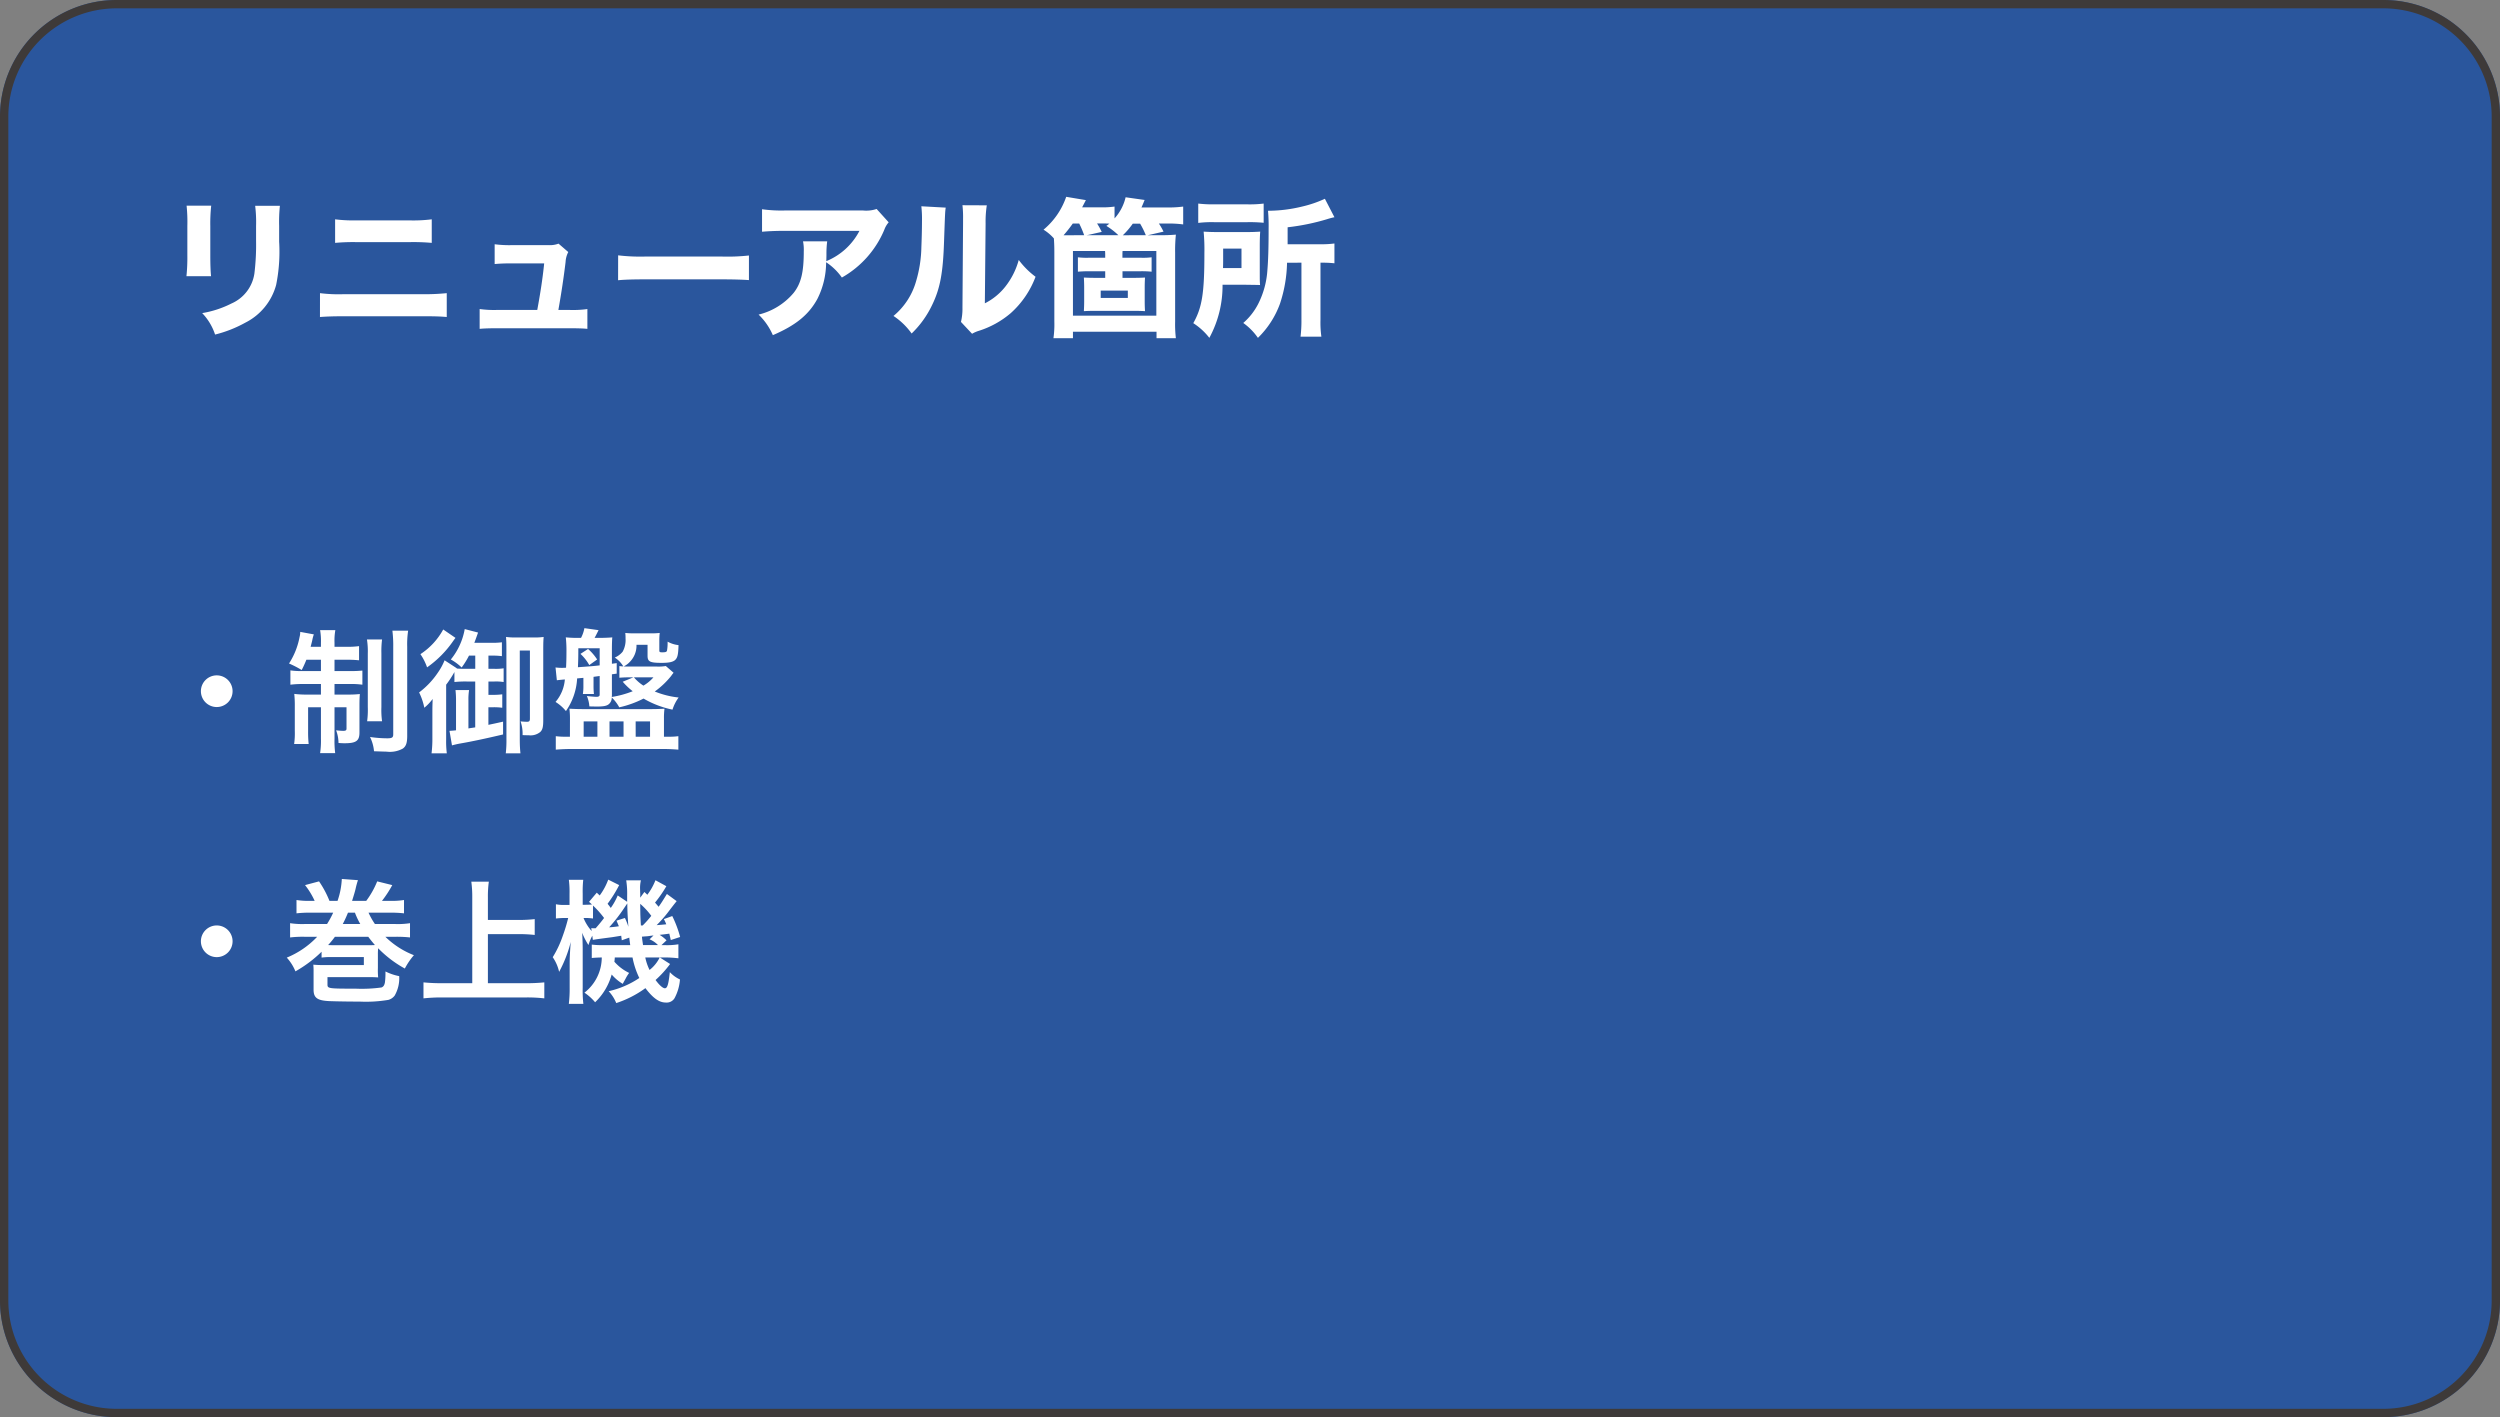 <svg xmlns="http://www.w3.org/2000/svg" width="299.898" height="170" viewBox="0 0 299.898 170"><rect x="0" y="0" width="299.898" height="170" fill="#808080" stroke="none"/><g transform="translate(-11573 -3596)"><path d="M14,0H285.9a14,14,0,0,1,14,14V156a14,14,0,0,1-14,14H14A14,14,0,0,1,0,156V14A14,14,0,0,1,14,0Z" transform="translate(11573 3596)" fill="#2a569d"></path><path d="M14,1A13,13,0,0,0,1,14V156a13,13,0,0,0,13,13H285.9a13,13,0,0,0,13-13V14a13,13,0,0,0-13-13H14m0-1H285.9a14,14,0,0,1,14,14V156a14,14,0,0,1-14,14H14A14,14,0,0,1,0,156V14A14,14,0,0,1,14,0Z" transform="translate(11573 3596)" fill="#3e3a39"></path><path d="M8,6.016a1.9,1.9,0,1,0,1.9,1.9A1.9,1.9,0,0,0,8,6.016ZM20.5,4.144V5.5h-2.24a8.884,8.884,0,0,1-1.424-.08V7.136a11.471,11.471,0,0,1,1.648-.08H20.5V8.32H18.848A11.108,11.108,0,0,1,17.3,8.24a13.533,13.533,0,0,1,.064,1.5v2.944a9.064,9.064,0,0,1-.08,1.568h1.744A13.374,13.374,0,0,1,18.96,12.7V9.84H20.5V13.6a10.04,10.04,0,0,1-.1,1.744h1.808a11.494,11.494,0,0,1-.08-1.728V9.84h1.44V12.4c0,.208-.1.272-.4.272-.176,0-.592-.032-.848-.064a4.431,4.431,0,0,1,.288,1.52c.448.032.592.032.736.032,1.376,0,1.776-.288,1.776-1.28V9.68c0-.72.016-1.04.048-1.424a12.349,12.349,0,0,1-1.488.064H22.128V7.056h1.808a9.212,9.212,0,0,1,1.536.08V5.44A12.924,12.924,0,0,1,24,5.5H22.128V4.144h1.36a13.813,13.813,0,0,1,1.584.064v-1.7a9.881,9.881,0,0,1-1.584.08h-1.36v-.48a7.2,7.2,0,0,1,.1-1.52H20.4a7.925,7.925,0,0,1,.1,1.552v.448H19.264c.08-.32.176-.672.208-.848a4.877,4.877,0,0,1,.176-.64L18.016.8a2.476,2.476,0,0,1-.08.624,8.932,8.932,0,0,1-1.264,3.168,12.509,12.509,0,0,1,1.52.784,13.147,13.147,0,0,0,.56-1.232Zm5.52-2.432a9.225,9.225,0,0,1,.1,1.7v6.4a10,10,0,0,1-.08,1.712h1.792a10.016,10.016,0,0,1-.08-1.7V3.376a11.048,11.048,0,0,1,.08-1.664ZM29.072.656a14.952,14.952,0,0,1,.1,1.984V13.088c0,.384-.144.48-.72.48a14.522,14.522,0,0,1-2.064-.16,4.839,4.839,0,0,1,.48,1.712c.944.032,1.44.048,1.52.048A3.2,3.2,0,0,0,30.32,14.8c.384-.272.528-.672.528-1.52V2.592A10.917,10.917,0,0,1,30.96.656Zm9.936,11.6c-.528.08-.56.08-.816.128V9.024a6.988,6.988,0,0,1,.08-1.248H36.64a10.878,10.878,0,0,1,.064,1.28v3.552c-.272.032-.448.048-.784.064l.3,1.744c.288-.08.7-.176.976-.224,1.328-.224,3.264-.64,5.152-1.088V11.568c-.848.192-1.072.24-1.76.384V9.84h.576a7.1,7.1,0,0,1,1.088.064V8.288a7.059,7.059,0,0,1-1.1.064h-.56v-1.6h.736a5.886,5.886,0,0,1,1.088.064V5.168a5.776,5.776,0,0,1-1.088.064h-.736V3.648h.432a8.074,8.074,0,0,1,1.184.064V2.048a8.8,8.8,0,0,1-1.3.064H38.9c.16-.416.16-.416.448-1.232l-1.6-.416A7.954,7.954,0,0,1,36.08,4.112a6.179,6.179,0,0,1,1.3.96,9.658,9.658,0,0,0,.88-1.424h.752V5.232h-1.04c-.544,0-.624,0-1.184-.032l.016-.032-1.472-.96a7.294,7.294,0,0,1-.8,1.472,9.8,9.8,0,0,1-2.256,2.384A7.4,7.4,0,0,1,32.9,9.9,5.827,5.827,0,0,0,33.9,8.848c-.032,1.024-.032,1.072-.032,1.776V13.5a14.367,14.367,0,0,1-.1,1.872H35.6a11.471,11.471,0,0,1-.08-1.648V7.136a12.24,12.24,0,0,0,.992-1.52v1.2a12.1,12.1,0,0,1,1.456-.064h1.04ZM35.168.512a8.245,8.245,0,0,1-2.736,2.96,6.634,6.634,0,0,1,.8,1.584,12.566,12.566,0,0,0,3.136-3.168c.112-.16.16-.224.272-.368Zm7.584,13.1a13.55,13.55,0,0,1-.08,1.76h1.76a15.5,15.5,0,0,1-.08-1.68V3.04h1.216V11.2c0,.3-.08.384-.352.384-.192,0-.464-.016-.768-.048a4.594,4.594,0,0,1,.24,1.648c.368.016.528.016.72.016a1.836,1.836,0,0,0,1.392-.384c.288-.272.368-.624.368-1.44V2.928c0-.832.016-1.12.048-1.52a8.311,8.311,0,0,1-1.264.064H43.92A8.273,8.273,0,0,1,42.7,1.408c.032.352.048.7.048,1.424Zm10.88-9.5a6.023,6.023,0,0,0-1.088-1.264l-.912.592a5.383,5.383,0,0,1,1.056,1.344Zm8.24.784A5.264,5.264,0,0,1,60.8,4.96H57.584c-.336,0-.5,0-.768-.016a2.447,2.447,0,0,0,.736-.544,2.774,2.774,0,0,0,.8-2.048H59.68v1.3c0,.72.272.864,1.7.864.912,0,1.408-.112,1.664-.4.24-.272.32-.64.352-1.728a3.481,3.481,0,0,1-1.312-.416,5.3,5.3,0,0,1-.064,1.04c-.032.192-.16.24-.576.24-.3,0-.352-.032-.352-.24V1.792a7.206,7.206,0,0,1,.048-.864,9.115,9.115,0,0,1-1.072.048h-2A9.582,9.582,0,0,1,57.008.928a5.2,5.2,0,0,1,.032.656,2.886,2.886,0,0,1-.352,1.6,2.511,2.511,0,0,1-.944.7,3.073,3.073,0,0,1,1.024,1.056A3.463,3.463,0,0,1,56.3,4.9V6.3c.4-.032.72-.048,1.28-.048h.4l-1.28.528A8.4,8.4,0,0,0,57.9,7.92a11.782,11.782,0,0,1-2.512.688l.016-.192V5.888l.576-.08V4.544l-.576.08V2.88c0-.5.016-1.152.048-1.424-.24.032-.944.064-1.552.064h-.576c.144-.256.144-.256.48-.928l-1.7-.24A4.135,4.135,0,0,1,51.7,1.52H51.52a14.353,14.353,0,0,1-1.648-.064,14,14,0,0,1,.08,1.5c0,1.056-.016,1.424-.048,2.144-.416.016-.416.016-.48.016a6.445,6.445,0,0,1-.784-.048l.16,1.536q.144-.024.96-.1a4.715,4.715,0,0,1-1.12,2.7A5.008,5.008,0,0,1,49.888,10.3a7.561,7.561,0,0,0,1.344-3.92c.08,0,.336-.032.752-.064v.944a5.947,5.947,0,0,1-.064.992h1.328a8.547,8.547,0,0,1-.048-.992V6.192l.736-.1V8.224c0,.192,0,.208-.048.256-.048.08-.176.112-.336.112-.192,0-.944-.064-1.152-.1a3.862,3.862,0,0,1,.3,1.248c.72.016.832.016.928.016.784,0,1.168-.08,1.408-.288a1.02,1.02,0,0,0,.352-.8,5.106,5.106,0,0,1,.9,1.184A12.248,12.248,0,0,0,59.2,8.8a11.486,11.486,0,0,0,3.472,1.328,4.955,4.955,0,0,1,.736-1.456,10.451,10.451,0,0,1-2.864-.72A9.9,9.9,0,0,0,62.5,6.1c.032-.048.048-.064.16-.224A1.7,1.7,0,0,0,62.8,5.7Zm-1.488,1.36a4.833,4.833,0,0,1-1.2.992,5.115,5.115,0,0,1-1.136-.992ZM53.936,2.768V4.816c-.608.08-1.28.128-2.608.224.032-.736.048-1.136.048-2.272ZM50.368,13.376H49.84a8.26,8.26,0,0,1-1.168-.064v1.616c.544-.048,1.232-.08,1.888-.08H61.536c.624,0,1.264.032,1.84.08V13.312a8.274,8.274,0,0,1-1.216.064h-.512v-2.16a8.6,8.6,0,0,1,.064-1.2c-.624.032-1.024.048-1.536.048h-8.3c-.48,0-.992-.016-1.568-.048a10.53,10.53,0,0,1,.064,1.28Zm1.648-1.84h1.648v1.84H52.016Zm3.1,0H56.8v1.84H55.12Zm3.136,0h1.728v1.84H58.256ZM8,36.016a1.9,1.9,0,1,0,1.9,1.9A1.9,1.9,0,0,0,8,36.016Zm21.392,1.36a14.4,14.4,0,0,1,1.792.08V35.744a9.476,9.476,0,0,1-1.792.1H26.976a8.763,8.763,0,0,1-.768-1.36h2.464a14.089,14.089,0,0,1,1.792.08v-1.6a9.373,9.373,0,0,1-1.792.1h-.848a13.18,13.18,0,0,0,1.232-1.888l-1.808-.448a10.39,10.39,0,0,1-1.312,2.336h-1.7c.24-.768.336-1.088.416-1.424a10.037,10.037,0,0,1,.288-1.056l-1.936-.144a9.3,9.3,0,0,1-.512,2.624H21.52a11.9,11.9,0,0,0-1.248-2.336l-1.68.448a9.059,9.059,0,0,1,1.152,1.888h-.416a9.185,9.185,0,0,1-1.76-.1v1.6a13.55,13.55,0,0,1,1.76-.08h2.64a10.8,10.8,0,0,1-.736,1.36H18.576a9.485,9.485,0,0,1-1.776-.1v1.712a12.935,12.935,0,0,1,1.776-.08h1.472a10.516,10.516,0,0,1-3.648,2.5,5.5,5.5,0,0,1,1.04,1.648,15.145,15.145,0,0,0,3.136-2.352v.7a8.073,8.073,0,0,1,1.184-.064h3.888v.96H20.64c-.4,0-.688-.016-1.056-.048a7.373,7.373,0,0,1,.032.848v2.144c0,1.056.5,1.36,2.24,1.392.9.032,2.576.048,3.312.048a16.194,16.194,0,0,0,3.424-.208,1.42,1.42,0,0,0,.752-.512,4.184,4.184,0,0,0,.544-2.336,6.475,6.475,0,0,1-1.648-.56v.336a8.309,8.309,0,0,1-.064.976c-.064.352-.192.528-.416.608a17.327,17.327,0,0,1-3.1.144c-3.264,0-3.376-.016-3.376-.5v-.88h4.848a11.419,11.419,0,0,1,1.232.032,8.971,8.971,0,0,1-.032-1.136V39.536a6.691,6.691,0,0,1,.032-.784,13.492,13.492,0,0,0,3.2,2.432,8.27,8.27,0,0,1,1.088-1.6,10.133,10.133,0,0,1-3.424-2.208Zm-7.2,1.008c-.336,0-.512,0-.832-.016a9.972,9.972,0,0,0,.816-.992h4c.288.384.5.64.8.992-.288.016-.432.016-.768.016Zm.928-2.544a13.944,13.944,0,0,0,.624-1.36h.832a9.222,9.222,0,0,0,.64,1.36Zm17.408,1.216h3.76a16.706,16.706,0,0,1,1.856.1v-1.9a16.3,16.3,0,0,1-1.856.1h-3.76V32.608a12.911,12.911,0,0,1,.112-1.84h-2.1a13.7,13.7,0,0,1,.112,1.84V42.944H35.008a21.113,21.113,0,0,1-2.208-.1v1.92a20,20,0,0,1,2.208-.112h10.16a17.458,17.458,0,0,1,2.128.112v-1.92a20.548,20.548,0,0,1-2.16.1H40.528Zm20.1-6.464a7.236,7.236,0,0,1-.976,1.744c-.048-.048-.16-.16-.352-.336l-.5.688v-.5c-.016-.256-.016-.464-.016-.512a3.942,3.942,0,0,1,.1-1.072H57.12a10.219,10.219,0,0,1,.112,1.824v.752L56.1,32.416a7.383,7.383,0,0,1-.832,1.5c-.16-.224-.224-.3-.384-.5a15.755,15.755,0,0,0,1.392-2.24l-1.312-.656a7.668,7.668,0,0,1-1.024,1.9l-.352-.336-.928,1.1c.176.16.24.208.352.32-.192.016-.48.032-.816.032H51.9V32.208a13.454,13.454,0,0,1,.064-1.664H50.24a11.422,11.422,0,0,1,.08,1.68v1.328h-.544a4.43,4.43,0,0,1-1.088-.08v1.712a10.228,10.228,0,0,1,1.088-.064h.384a20.263,20.263,0,0,1-.656,2.16,12.4,12.4,0,0,1-1.2,2.544,4.988,4.988,0,0,1,.768,1.76A15.3,15.3,0,0,0,50.464,38c-.1,1.344-.128,1.92-.128,2.64v2.816a15.349,15.349,0,0,1-.1,1.968h1.744a14.118,14.118,0,0,1-.08-1.968V38.848c0-.56-.032-1.5-.064-1.952a8.48,8.48,0,0,0,.752,1.472,5.756,5.756,0,0,1,.464-1.12l.064.5c.224-.048,1.056-.16,2.288-.32.432-.064.7-.112,1.12-.176.016.176.032.272.064.544l.9-.32c.032.3.048.432.112.9H54.3a9.046,9.046,0,0,1-1.312-.064V39.92c.32-.032.608-.048,1.2-.064a5.37,5.37,0,0,1-2.08,4.224,6.04,6.04,0,0,1,1.28,1.152A7.281,7.281,0,0,0,55.376,41.9a5.311,5.311,0,0,0,1.328,1.12c.112-.208.112-.208.336-.608a4.412,4.412,0,0,1,.432-.7A5.585,5.585,0,0,1,55.7,40.368a4,4,0,0,0,.048-.512h2.128a9.845,9.845,0,0,0,.816,2.464,10.793,10.793,0,0,1-3.68,1.584,4.582,4.582,0,0,1,.912,1.424,12.483,12.483,0,0,0,3.5-1.792c.912,1.2,1.648,1.728,2.448,1.728a1.106,1.106,0,0,0,1.04-.512,5.584,5.584,0,0,0,.656-2.256,3.923,3.923,0,0,1-1.216-.88c-.16,1.488-.3,1.936-.592,1.936-.24,0-.656-.352-1.12-.992a12.8,12.8,0,0,0,1.744-1.92l-1.232-.784H61.7a13.052,13.052,0,0,1,1.68.1v-1.68a8.139,8.139,0,0,1-1.68.1h-.352l.608-.576a4.318,4.318,0,0,0-.832-.656c.464-.048.848-.1,1.168-.144.064.3.1.416.176.768l1.12-.368a13.5,13.5,0,0,0-.944-2.512l-1.008.368a4.27,4.27,0,0,1,.288.624c-.5.048-.672.064-1.152.1a15.535,15.535,0,0,0,1.28-1.44c.784-1.024.784-1.024,1.12-1.44L62,32.24c-.512.832-.656,1.072-.992,1.536-.208-.24-.24-.288-.432-.5a14.866,14.866,0,0,0,1.36-1.968Zm-.5,4.272A12.746,12.746,0,0,1,59.1,36.016H58.88c-.064-1.136-.064-1.136-.08-2.592A8.7,8.7,0,0,1,60.128,34.864ZM59.92,37.68a2.9,2.9,0,0,1,1.008.688H59.136c-.08-.592-.1-.64-.128-1.008.224-.016.384-.032.4-.032a4.808,4.808,0,0,0,.688-.08c.064,0,.16-.016.3-.032Zm-6.784-4.048a11.083,11.083,0,0,1,1.328,1.488c-.288.384-.464.608-1.008,1.232h-.288a1.477,1.477,0,0,1-.24-.016l.048.352A5.387,5.387,0,0,1,52,35.12h.224a6.409,6.409,0,0,1,.912.064Zm8,6.224a4.257,4.257,0,0,1-1.216,1.5,6.2,6.2,0,0,1-.512-1.5ZM55.952,35.44c.144.32.176.416.288.672a11.336,11.336,0,0,1-1.168.128A18.927,18.927,0,0,0,56.9,33.888c.112-.16.16-.24.352-.512,0,.72.032,1.456.128,2.8a7.422,7.422,0,0,0-.416-1.056Z" transform="translate(11591 3671)" fill="#fff"></path><path d="M3.384,1.672a19.19,19.19,0,0,1,.09,2.448V7.612a21.976,21.976,0,0,1-.108,2.52H6.318c-.054-.486-.09-1.368-.09-2.484V4.12a19.754,19.754,0,0,1,.108-2.448Zm8.226.018a16.132,16.132,0,0,1,.108,2.43V5.83a28.653,28.653,0,0,1-.2,3.978,4.658,4.658,0,0,1-2.754,3.6,12.129,12.129,0,0,1-3.51,1.152A6.753,6.753,0,0,1,6.8,17.134a14.812,14.812,0,0,0,3.618-1.422,7.156,7.156,0,0,0,3.708-4.536,20.052,20.052,0,0,0,.36-5.184V4.084a18.372,18.372,0,0,1,.09-2.394ZM21.2,6.136a23.906,23.906,0,0,1,2.61-.09h6.3a24.4,24.4,0,0,1,2.682.09V3.31a17.625,17.625,0,0,1-2.736.126H23.85A17.552,17.552,0,0,1,21.2,3.31Zm-1.818,8.892c.684-.054,1.6-.09,2.79-.09h9.558c1.4,0,2.07.018,2.862.09V12.166a25.861,25.861,0,0,1-2.916.126H22.212a17.85,17.85,0,0,1-2.826-.126Zm28.6-.846c.36-2.034.63-3.816.864-5.742a2.89,2.89,0,0,1,.324-1.206l-1.17-1.008a2.9,2.9,0,0,1-1.188.18H42.462A13.6,13.6,0,0,1,40.338,6.3V8.674A19.845,19.845,0,0,1,42.39,8.6h3.888c-.18,1.782-.45,3.528-.828,5.58H40.662a12.675,12.675,0,0,1-2.124-.108V16.45c.522-.054,1.17-.072,2.124-.072h8.676c.9,0,1.656.018,2.124.072V14.074a12.305,12.305,0,0,1-2.106.108Zm7.164-3.564c.7-.072,1.728-.108,3.294-.108h9.09c1.4,0,2.592.036,3.312.09V7.648a23.631,23.631,0,0,1-3.294.126H58.446a22.484,22.484,0,0,1-3.294-.144Zm31.014-8.55a3.931,3.931,0,0,1-1.656.18H75.222A16.852,16.852,0,0,1,72.414,2.1V4.8c.81-.072,1.692-.108,2.772-.108H84.1a7.815,7.815,0,0,1-3.978,3.636c.018-.522.018-.756.018-.846a11.131,11.131,0,0,1,.09-1.53h-2.9a5.181,5.181,0,0,1,.09,1.206c0,2.5-.324,3.852-1.224,4.986A7.936,7.936,0,0,1,72,14.74a7.563,7.563,0,0,1,1.71,2.466c2.772-1.188,4.32-2.466,5.346-4.356A9.736,9.736,0,0,0,80.1,8.458a7.03,7.03,0,0,1,1.89,1.836,11.812,11.812,0,0,0,5.094-5.742,2.767,2.767,0,0,1,.522-.882Zm5.364-.324A13.947,13.947,0,0,1,91.6,3.562c0,.972-.036,2.2-.072,3.078a15.332,15.332,0,0,1-.648,4.14,8.331,8.331,0,0,1-2.7,4.122,8.258,8.258,0,0,1,2.178,2.106,11.729,11.729,0,0,0,2.466-3.438c.954-1.962,1.3-3.834,1.422-7.578.126-3.546.126-3.546.2-4.086Zm4.932-.126a13.01,13.01,0,0,1,.072,1.656v.5l-.072,10.116a6.825,6.825,0,0,1-.18,1.728l1.332,1.422a3.8,3.8,0,0,1,.828-.36,10.969,10.969,0,0,0,3.8-2.106,11.046,11.046,0,0,0,2.988-4.374,9.725,9.725,0,0,1-2.016-2.016,9,9,0,0,1-1.6,3.186,7.294,7.294,0,0,1-2.466,2.016l.09-9.576a12.7,12.7,0,0,1,.144-2.178Zm22.23,3.6,1.89-.432a8.162,8.162,0,0,0-.558-.972h1.044a13.1,13.1,0,0,1,1.872.108V1.78a13.564,13.564,0,0,1-1.98.108h-3.024c.18-.4.216-.5.378-.9L116.028.664A5.688,5.688,0,0,1,114.7,3.2V1.78a10.344,10.344,0,0,1-1.746.09h-2.142l.45-.864L108.9.61a8.835,8.835,0,0,1-2.718,3.942A5.6,5.6,0,0,1,107.424,5.6c.036.558.054.99.054,1.584v8.388a11.761,11.761,0,0,1-.108,2h2.34v-.774h10.026v.774h2.322a13.947,13.947,0,0,1-.09-1.98V7.324a18.542,18.542,0,0,1,.09-2.178c-.666.054-1.17.072-2.016.072Zm-2.988,0a9.5,9.5,0,0,0,1.188-1.386h.882a9.929,9.929,0,0,1,.684,1.386Zm-6.318,0h-.792a16.82,16.82,0,0,0,1.1-1.4h.774a11.75,11.75,0,0,1,.594,1.4Zm2,0,1.782-.4a9.051,9.051,0,0,0-.558-1.008h.918c.126,0,.252,0,.558.018-.162.126-.2.162-.36.27a8.468,8.468,0,0,1,1.44,1.116Zm4.266,2.7V7.684c0-.252,0-.342.018-.576h4.05v7.758H109.71V7.108h3.852c.018.252.018.36.018.576v.234h-1.944a8.185,8.185,0,0,1-1.332-.054V9.592c.468-.036.846-.054,1.332-.054h1.944v.792h-1.26c-.558,0-.972-.018-1.3-.036.018.306.036.774.036,1.17v1.71c0,.414-.018.81-.036,1.152.27-.018.738-.036,1.3-.036h4.734c.558,0,1.026.018,1.3.036-.018-.324-.036-.684-.036-1.152V11.446c0-.45.018-.828.036-1.152-.324.018-.738.036-1.3.036h-1.4V9.538h2.178a11.53,11.53,0,0,1,1.314.054V7.864a8.053,8.053,0,0,1-1.314.054Zm.648,3.942v.882H113.04V11.86Zm20.826-3.348V15.37a15.6,15.6,0,0,1-.108,2.016h2.5a12,12,0,0,1-.108-2.016V8.512h.09a13.409,13.409,0,0,1,1.584.072V6.208a11.68,11.68,0,0,1-1.782.09h-3.834V4.264a26.627,26.627,0,0,0,4.734-.972,8.2,8.2,0,0,1,.882-.234L139.932.844a13.843,13.843,0,0,1-2.664.918,17.427,17.427,0,0,1-4.158.522,20.734,20.734,0,0,1,.072,2.232c0,2.3-.054,3.78-.144,4.86a10.426,10.426,0,0,1-1.116,4.1,7.651,7.651,0,0,1-1.782,2.268A7.215,7.215,0,0,1,131.9,17.53a10.91,10.91,0,0,0,2.646-4.1,16.559,16.559,0,0,0,.846-4.914ZM124.74,3.742a13.279,13.279,0,0,1,1.908-.09h3.96a17.262,17.262,0,0,1,1.98.072V1.42a13.674,13.674,0,0,1-2.088.09h-3.708a14.635,14.635,0,0,1-2.052-.09Zm7.38,2.808c0-.738.018-1.35.054-1.764-.594.036-.954.054-1.872.054h-2.988c-.9,0-1.314-.018-1.926-.054a23.361,23.361,0,0,1,.09,2.574c0,4.806-.27,6.516-1.332,8.406a7.661,7.661,0,0,1,1.926,1.764,13.108,13.108,0,0,0,1.584-6.372h2.682c.99.018,1.6.018,1.818.036-.036-.432-.036-.666-.036-1.512Zm-4.41,2.61c.018-.5.018-.594.018-1.242V6.82h2.2V9.16Z" transform="translate(11592 3619)" fill="#fff"></path></g></svg>